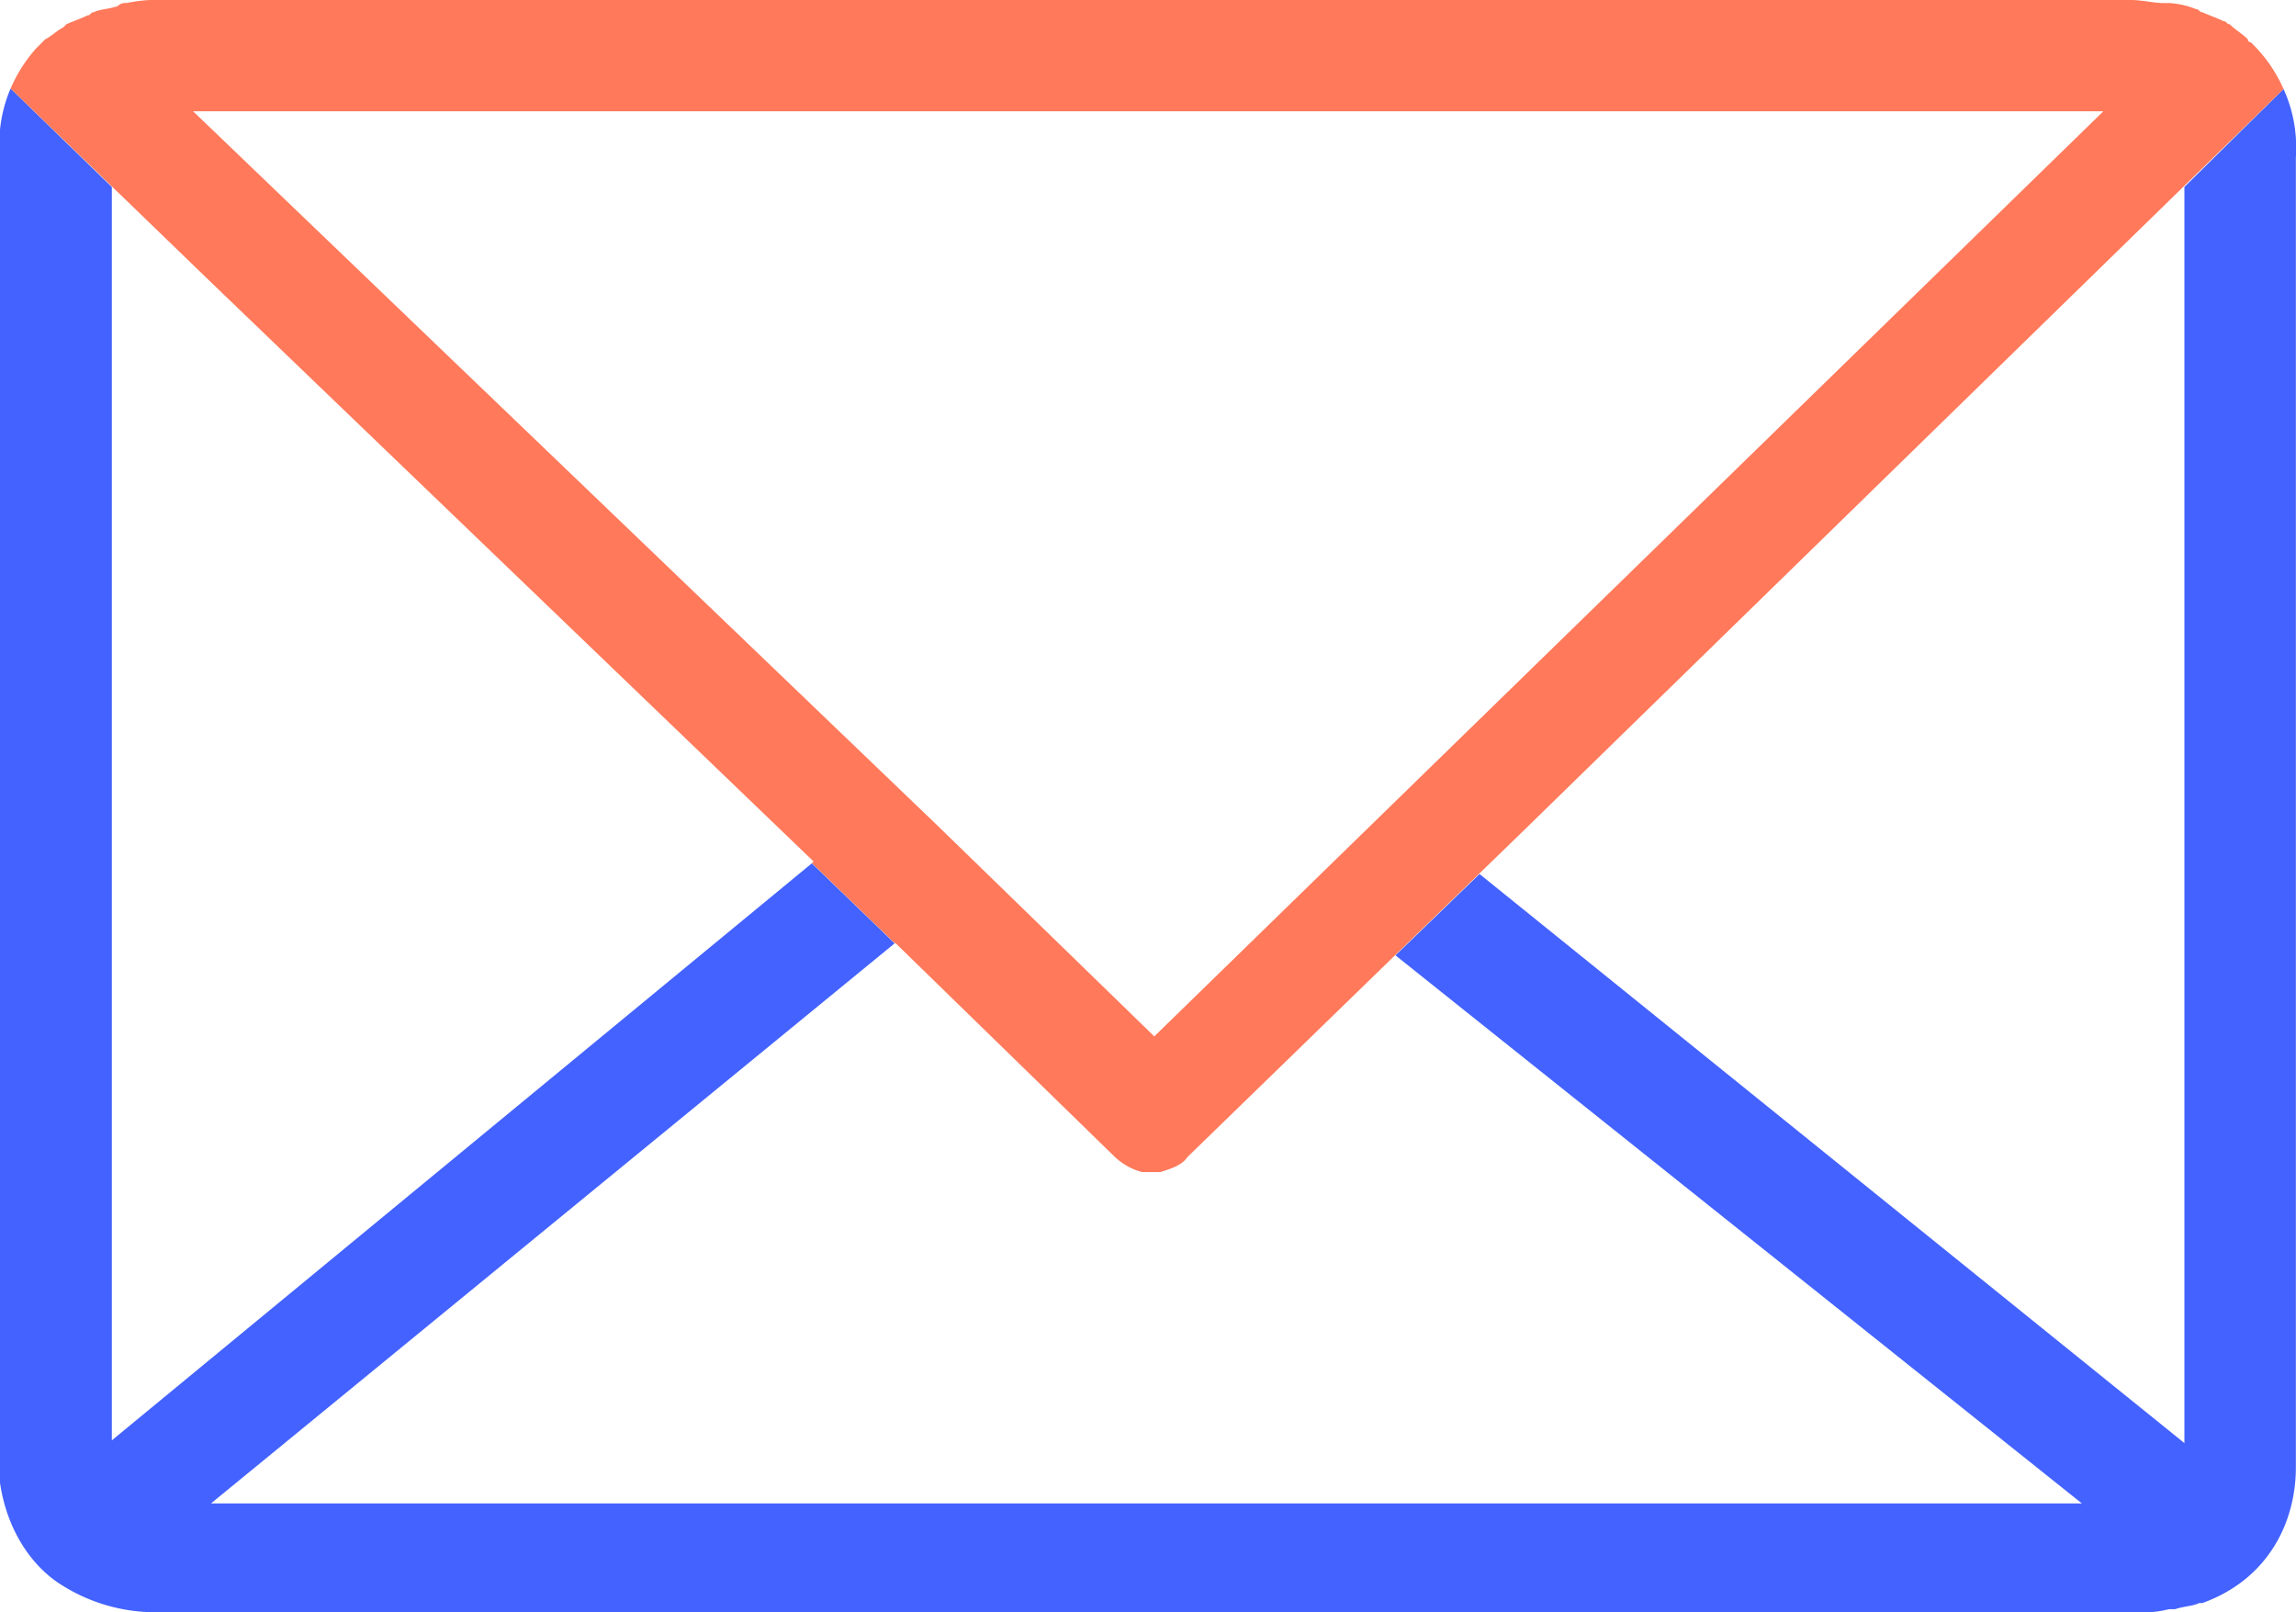 <svg xmlns="http://www.w3.org/2000/svg" viewBox="0 0 489.66 343.79"><defs><style>.a{fill:#4362ff;}.b{fill:#ff795a;}</style></defs><title>newsletter</title><path class="a" d="M662,145.26a29.78,29.78,0,0,1,2.69,11.89v1.91c0,0.65,0,.65-0.06.59V439.2c0,11.54-5.77,23.79-19.93,28.91H644c-1.25.66-3.21,0.66-5.12,1.31h-1.31a21.41,21.41,0,0,1-6.42.66H208.38a37.5,37.5,0,0,1-21.18-6.43c-6.42-4.46-10.89-12.2-12.2-21.18V153.94a30.06,30.06,0,0,1,2.26-8.79l21.59,21V433.42L348.14,310.37l17.66,17.07L220,446.87H619L472.61,330l17.92-17.35L640.86,434V166.14Z" transform="translate(-175 -126.28)"/><path class="b" d="M348.53,310l-0.39.32,17.66,17.07,0.1-.08L412.78,373a13.45,13.45,0,0,0,5.77,3.21h3.93c1.9-.65,4.52-1.31,5.77-3.21l44.32-43.07,0,0L499,304.31l0,0L662,145.26a31,31,0,0,0-6.3-9.29l-0.65-.66a0.64,0.64,0,0,1-.66-0.65c-1.31-1.31-2.56-1.91-3.87-3.21-0.65,0-.65-0.65-1.31-0.65-1.31-.66-3.21-1.31-4.52-1.91-0.66,0-.66-0.65-1.31-0.65a18.37,18.37,0,0,0-5.77-1.31h-1.31c-1.9,0-4.52-.66-7.08-0.66H209.74a31.08,31.08,0,0,0-7.73.66,2.23,2.23,0,0,0-1.9.65c-1.91.66-3.87,0.66-5.12,1.31-0.66,0-.66.66-1.31,0.66-1.31.65-3.21,1.31-4.52,1.9l-0.65.66c-1.31.65-2.56,1.9-3.87,2.56l-1.91,1.9a31.73,31.73,0,0,0-5.47,8.58l42.54,41.13Zm275-160v0.06L421.17,347.28l-46.28-45L216.17,150H623.55Z" transform="translate(-175 -126.28)"/></svg>